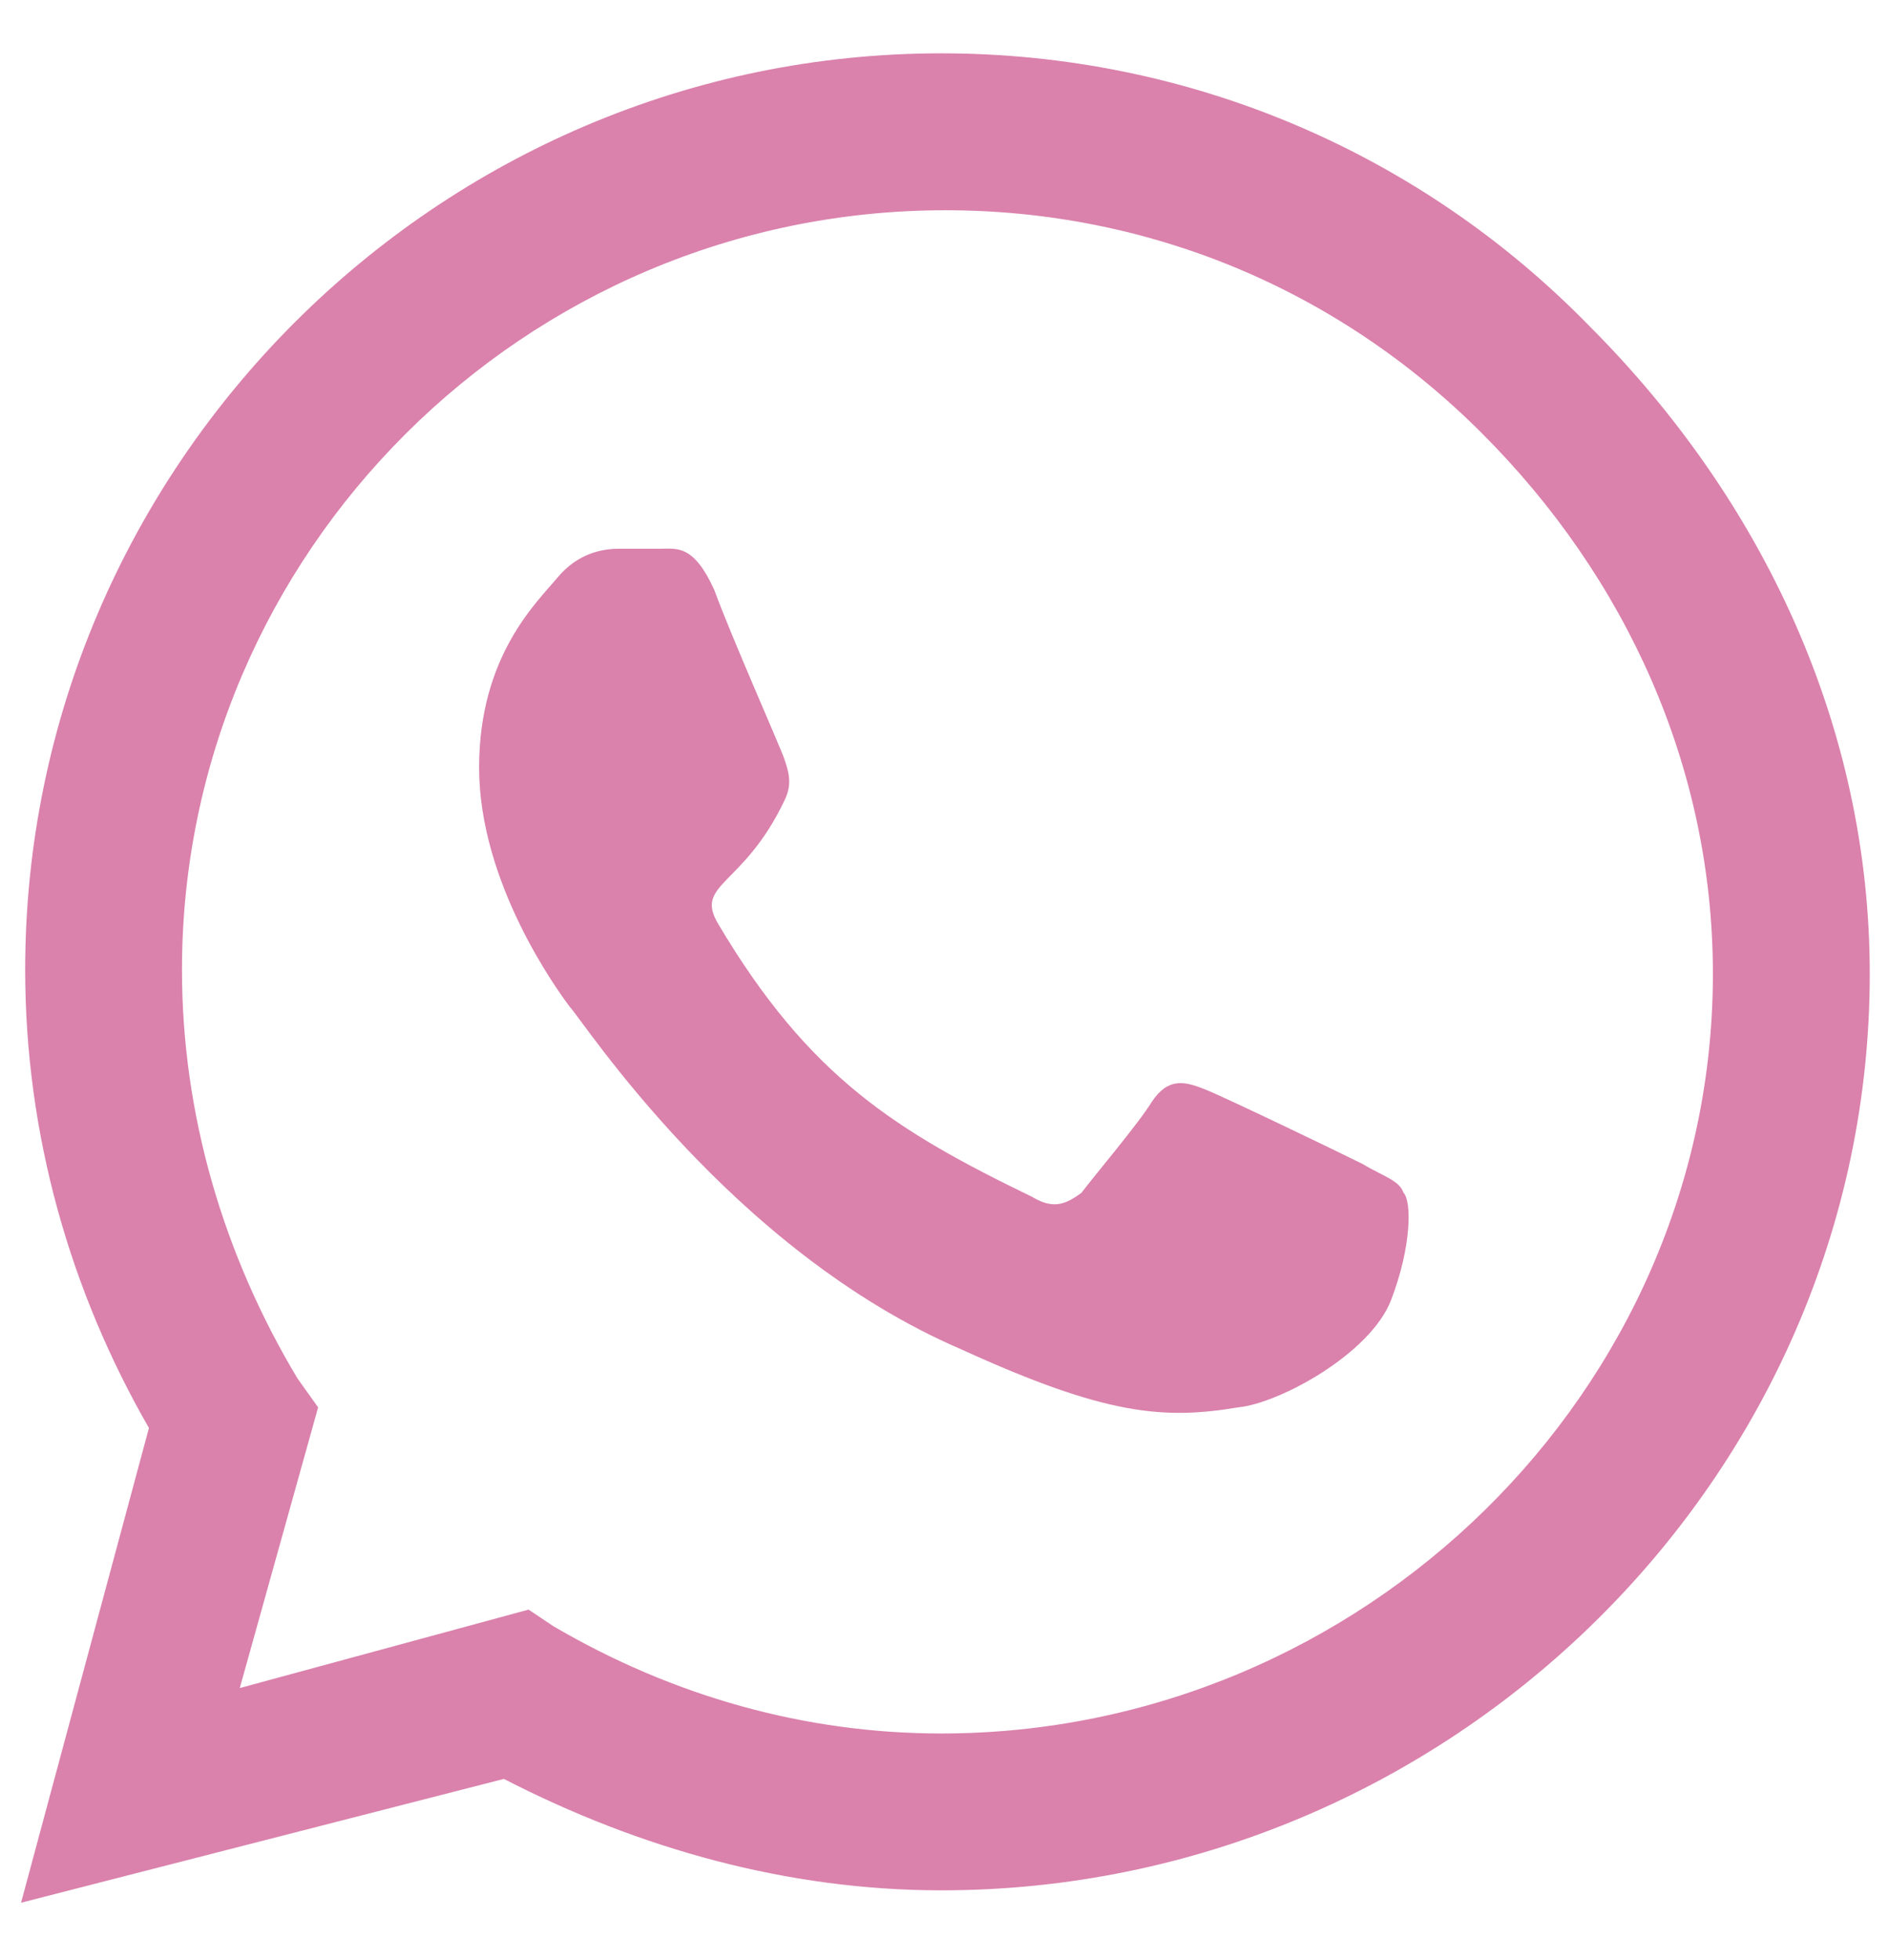 <svg width="27" height="28" viewBox="0 0 27 28" fill="none" xmlns="http://www.w3.org/2000/svg">
<path d="M22.714 4.655C20.296 2.178 16.993 0.762 13.454 0.762C6.258 0.762 0.36 6.66 0.36 13.856C0.36 16.216 1.008 18.457 2.129 20.403L0.301 27.186L7.202 25.417C9.148 26.419 11.271 27.009 13.454 27.009C20.708 27.009 26.725 21.111 26.725 13.915C26.725 10.376 25.191 7.132 22.714 4.655ZM13.454 24.768C11.507 24.768 9.62 24.237 7.909 23.235L7.555 22.998L3.427 24.119L4.547 20.108L4.252 19.695C3.191 17.926 2.601 15.921 2.601 13.856C2.601 7.899 7.496 3.004 13.513 3.004C16.403 3.004 19.116 4.124 21.18 6.189C23.245 8.253 24.483 10.966 24.483 13.915C24.483 19.872 19.47 24.768 13.454 24.768ZM19.47 16.628C19.116 16.451 17.523 15.685 17.229 15.567C16.934 15.449 16.698 15.39 16.462 15.744C16.285 16.039 15.636 16.805 15.459 17.041C15.223 17.218 15.046 17.277 14.751 17.1C12.805 16.157 11.566 15.39 10.269 13.207C9.915 12.618 10.623 12.677 11.212 11.438C11.33 11.202 11.271 11.025 11.212 10.848C11.153 10.671 10.445 9.079 10.21 8.43C9.915 7.781 9.679 7.84 9.443 7.84C9.266 7.84 9.03 7.84 8.853 7.84C8.617 7.84 8.263 7.899 7.968 8.253C7.673 8.607 6.848 9.374 6.848 10.966C6.848 12.618 7.968 14.151 8.145 14.387C8.322 14.564 10.445 17.867 13.748 19.283C15.813 20.226 16.639 20.285 17.7 20.108C18.29 20.049 19.588 19.342 19.883 18.575C20.178 17.808 20.178 17.159 20.06 17.041C20.001 16.864 19.765 16.805 19.47 16.628Z" fill="#DA81AC"/>
</svg>
